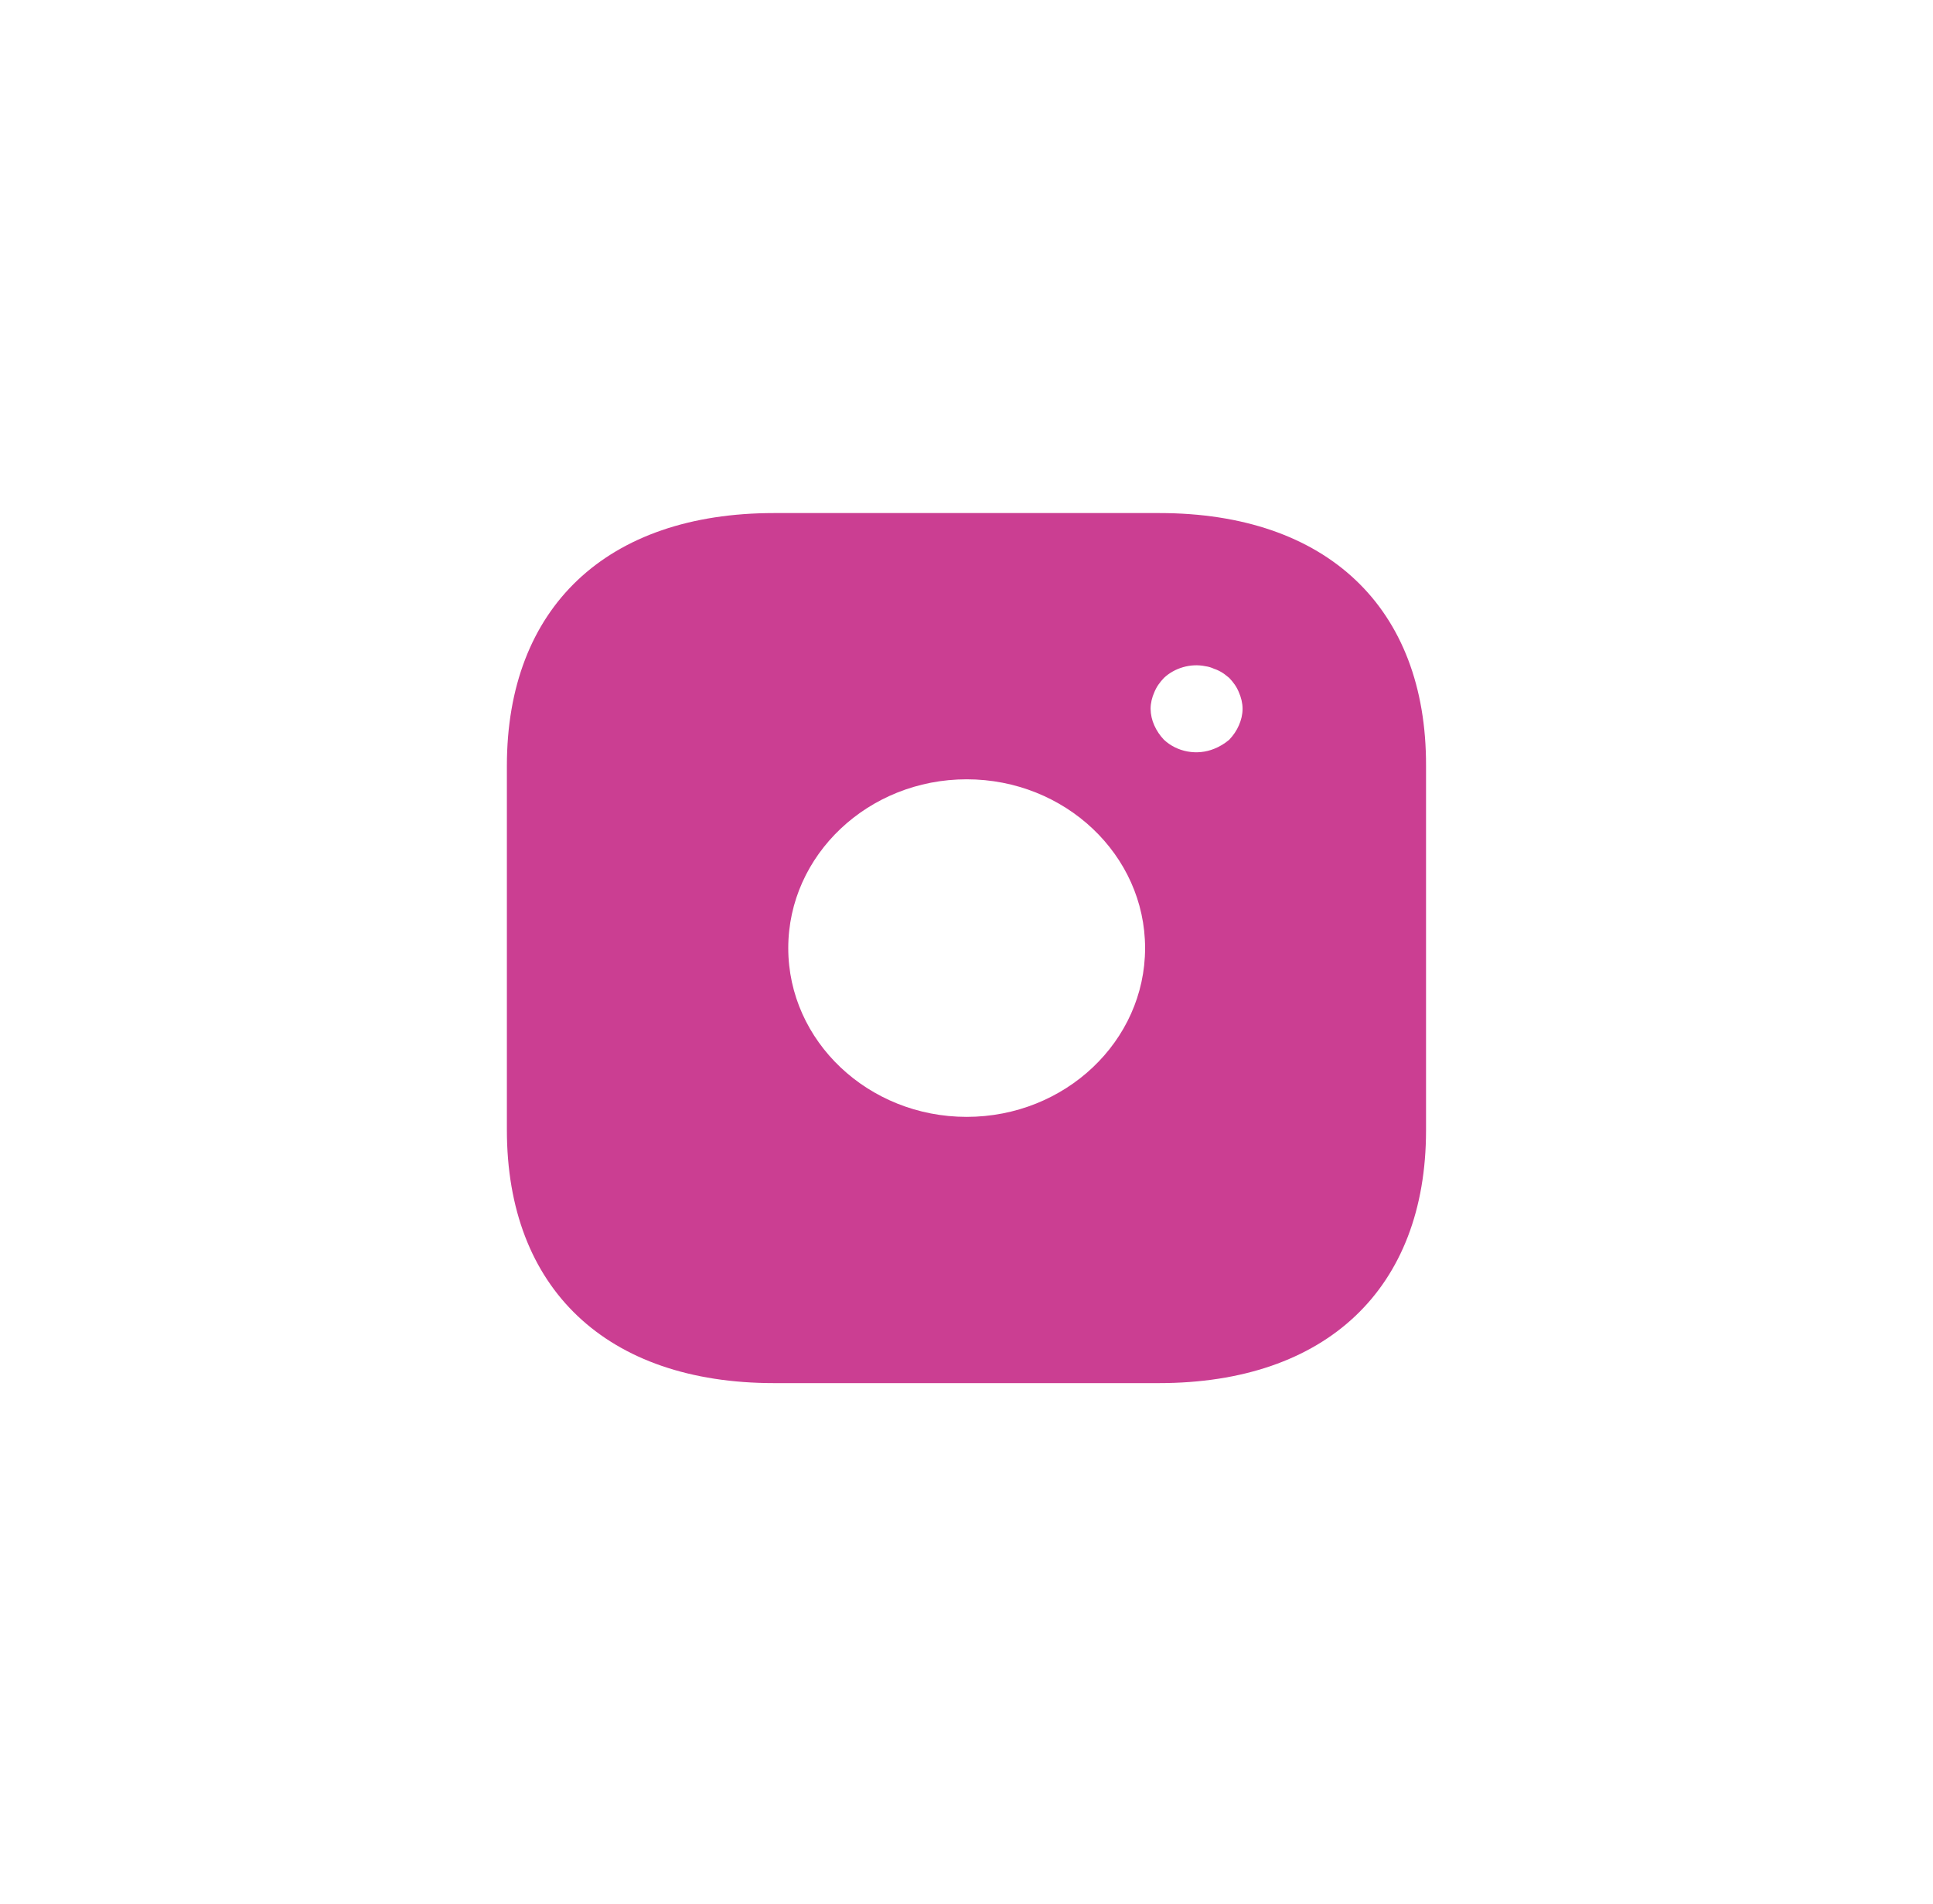<svg width="67" height="66" viewBox="0 0 67 66" fill="none" xmlns="http://www.w3.org/2000/svg">
<g filter="url(#filter0_i_1214_3703)">
<rect x="0.446" y="0.129" width="66.104" height="65.479" rx="15" fill="white"/>
</g>
<path d="M40.184 17.787H26.828C21.027 17.787 17.569 21.06 17.569 26.549V39.173C17.569 44.677 21.027 47.95 26.828 47.95H40.168C45.969 47.95 49.428 44.677 49.428 39.188V26.549C49.444 21.06 45.985 17.787 40.184 17.787ZM33.506 38.72C30.096 38.72 27.322 36.096 27.322 32.868C27.322 29.641 30.096 27.017 33.506 27.017C36.917 27.017 39.69 29.641 39.69 32.868C39.69 36.096 36.917 38.72 33.506 38.72ZM42.941 25.147C42.862 25.328 42.75 25.494 42.607 25.645C42.447 25.78 42.272 25.886 42.081 25.961C41.791 26.078 41.471 26.11 41.161 26.053C40.852 25.997 40.567 25.855 40.343 25.645C40.2 25.494 40.089 25.328 40.009 25.147C39.927 24.966 39.884 24.771 39.881 24.574C39.881 24.378 39.929 24.182 40.009 24.001C40.089 23.805 40.2 23.654 40.343 23.503C40.71 23.156 41.268 22.99 41.778 23.096C41.889 23.111 41.985 23.141 42.081 23.186C42.176 23.216 42.272 23.262 42.368 23.322C42.447 23.367 42.527 23.443 42.607 23.503C42.75 23.654 42.862 23.805 42.941 24.001C43.021 24.182 43.069 24.378 43.069 24.574C43.069 24.77 43.021 24.966 42.941 25.147Z" fill="#CB3E92"/>
<defs>
<filter id="filter0_i_1214_3703" x="0.446" y="0.129" width="66.104" height="65.48" filterUnits="userSpaceOnUse" color-interpolation-filters="sRGB">
<feFlood flood-opacity="0" result="BackgroundImageFix"/>
<feBlend mode="normal" in="SourceGraphic" in2="BackgroundImageFix" result="shape"/>
<feColorMatrix in="SourceAlpha" type="matrix" values="0 0 0 0 0 0 0 0 0 0 0 0 0 0 0 0 0 0 127 0" result="hardAlpha"/>
<feOffset/>
<feGaussianBlur stdDeviation="7.5"/>
<feComposite in2="hardAlpha" operator="arithmetic" k2="-1" k3="1"/>
<feColorMatrix type="matrix" values="0 0 0 0 0.846 0 0 0 0 0.846 0 0 0 0 0.846 0 0 0 0.25 0"/>
<feBlend mode="normal" in2="shape" result="effect1_innerShadow_1214_3703"/>
</filter>
</defs>
</svg>
